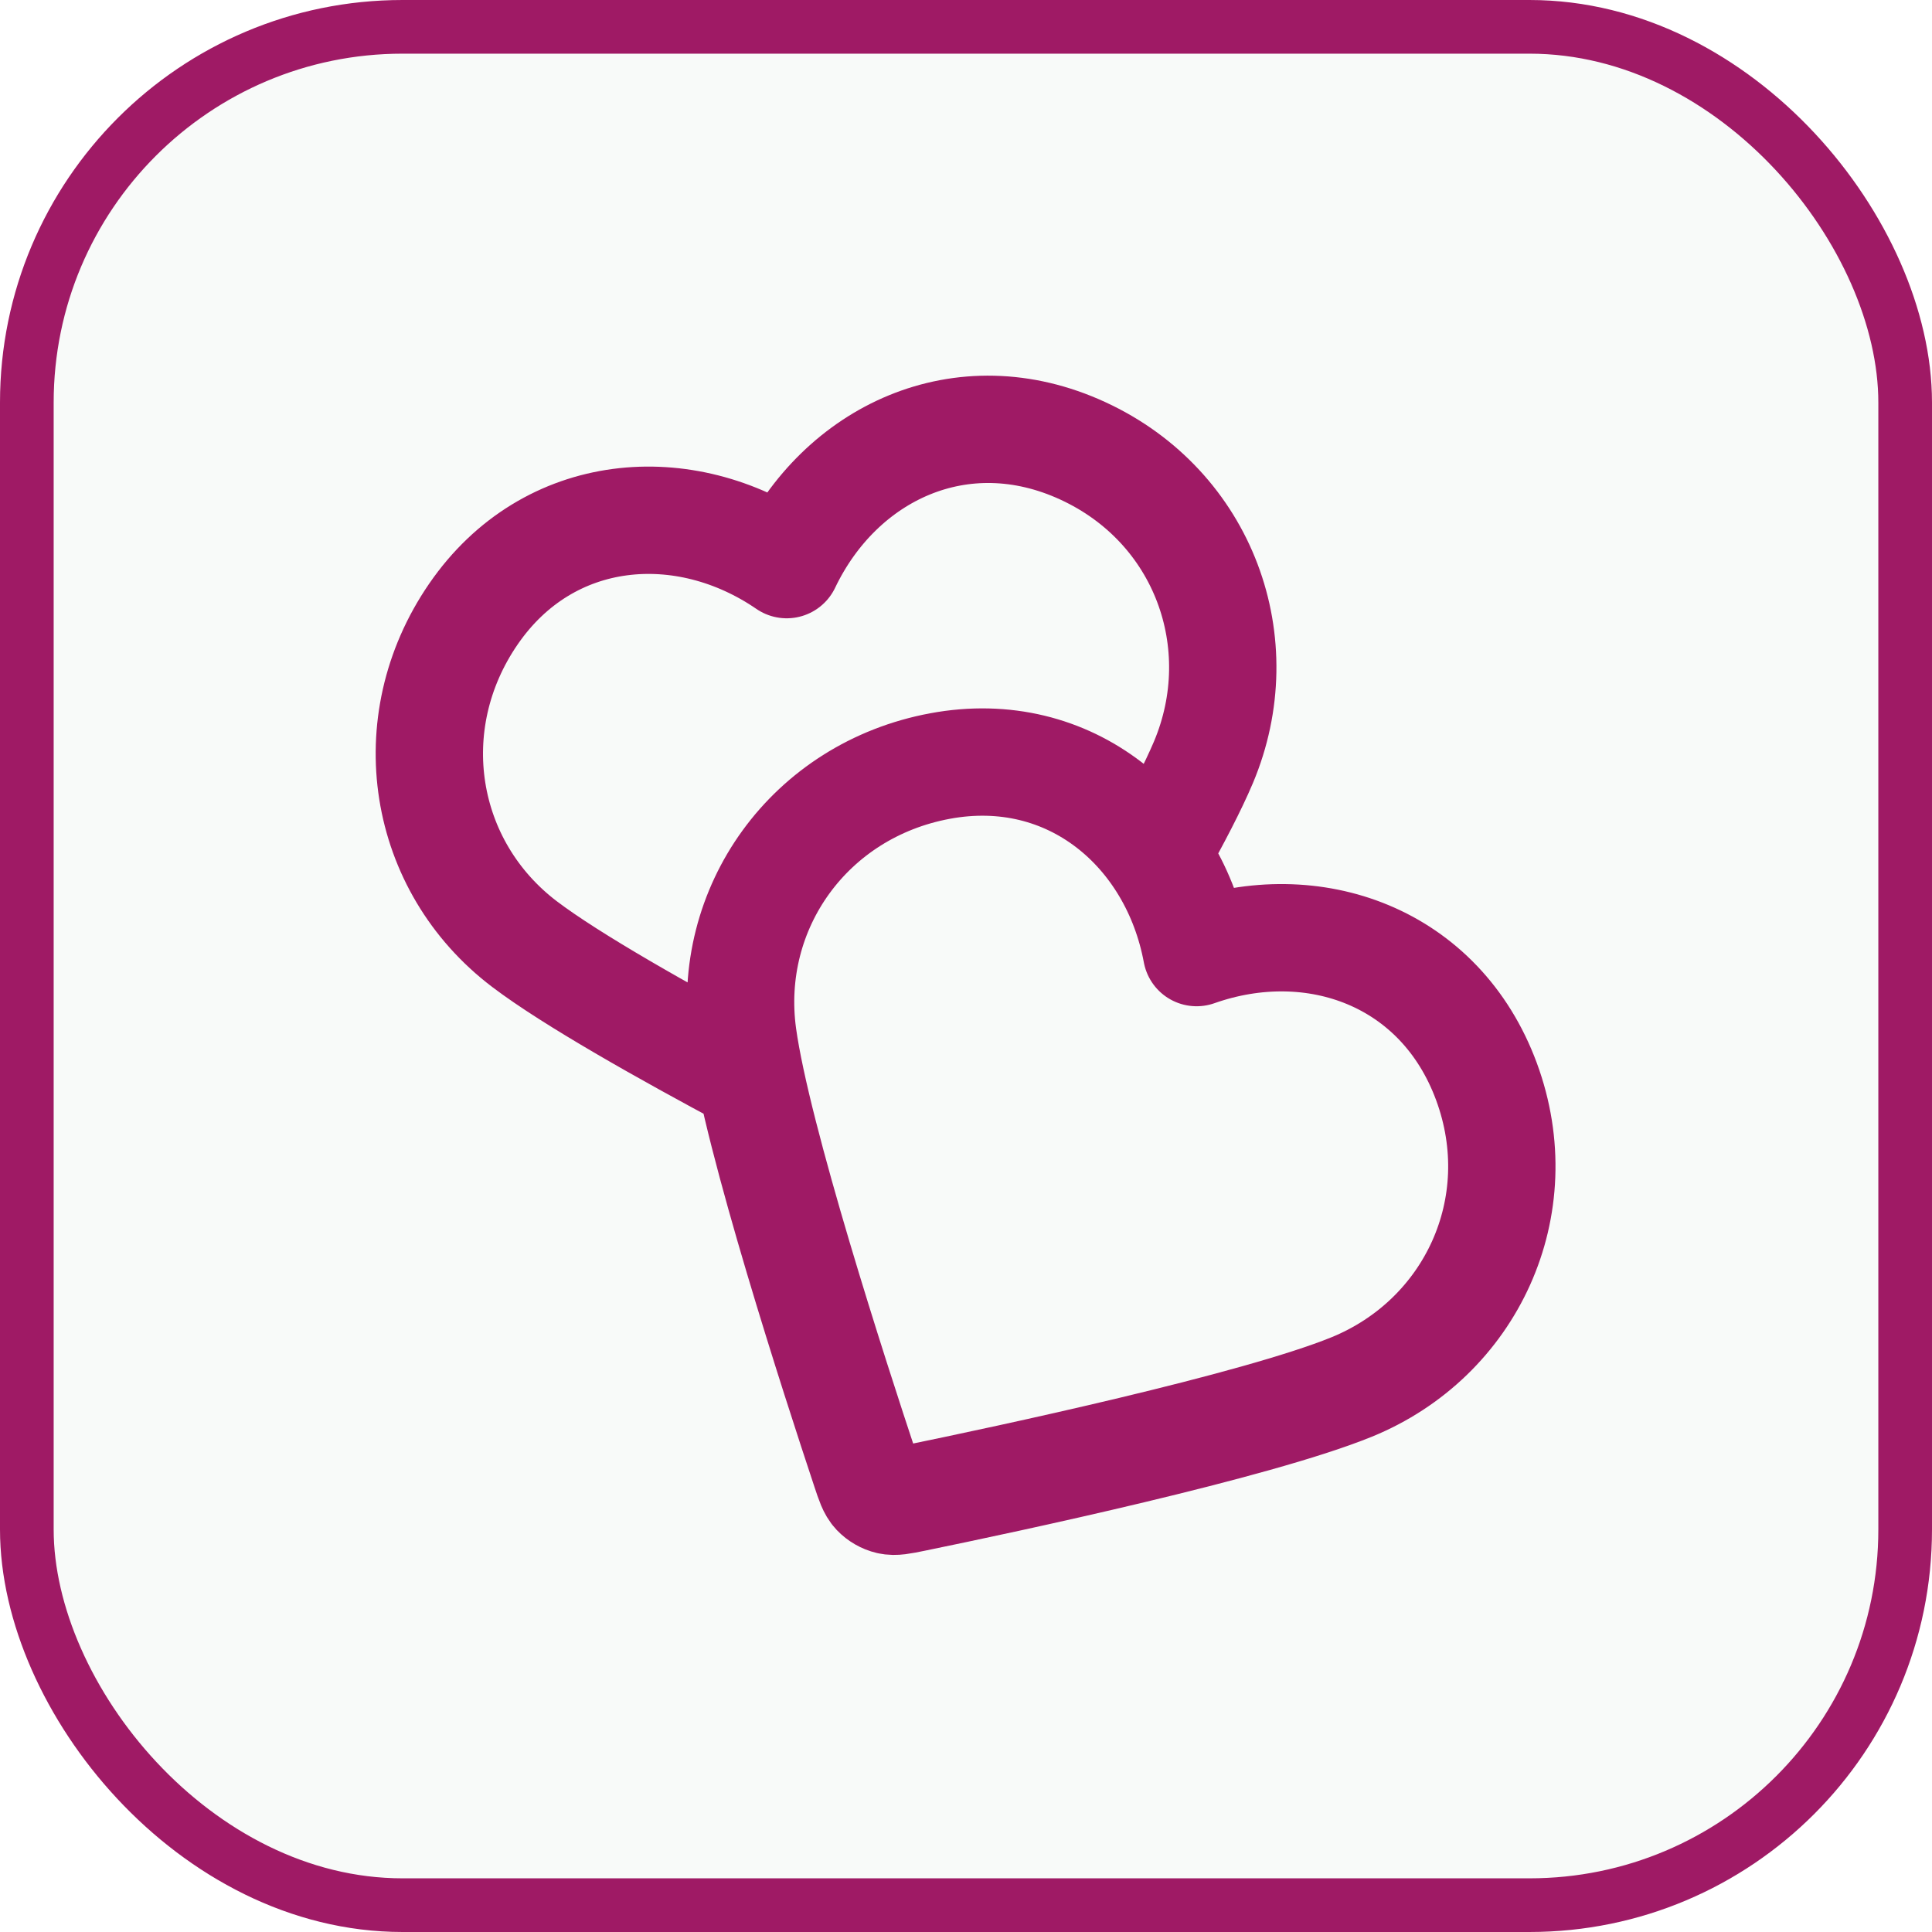 <svg width="36" height="36" viewBox="0 0 36 36" fill="none" xmlns="http://www.w3.org/2000/svg">
<rect x="0.5" y="0.5" width="35" height="35" rx="7" fill="#719F87" fill-opacity="0.05"/>
<rect x="0.5" y="0.5" width="35" height="35" rx="7" stroke="#9F1A65"/>
<path d="M21.546 15.925C21.919 15.261 22.231 14.662 22.424 14.205C23.357 11.989 22.434 9.441 20.177 8.401C17.92 7.361 15.653 8.44 14.659 10.521C12.757 9.216 10.219 9.407 8.82 11.444C7.421 13.481 7.86 16.142 9.776 17.594C10.646 18.253 12.366 19.224 13.986 20.088M22.297 17.75C21.875 15.482 19.945 13.823 17.516 14.274C15.086 14.725 13.515 16.917 13.843 19.299C14.107 21.213 15.564 25.703 16.126 27.394C16.203 27.625 16.241 27.74 16.317 27.821C16.384 27.891 16.472 27.942 16.566 27.964C16.673 27.989 16.792 27.965 17.031 27.916C18.776 27.558 23.393 26.574 25.183 25.846C27.41 24.939 28.559 22.484 27.698 20.153C26.837 17.822 24.472 16.982 22.297 17.75Z" stroke="#9F1A65" stroke-width="2" stroke-linecap="round" stroke-linejoin="round"/>
</svg>
